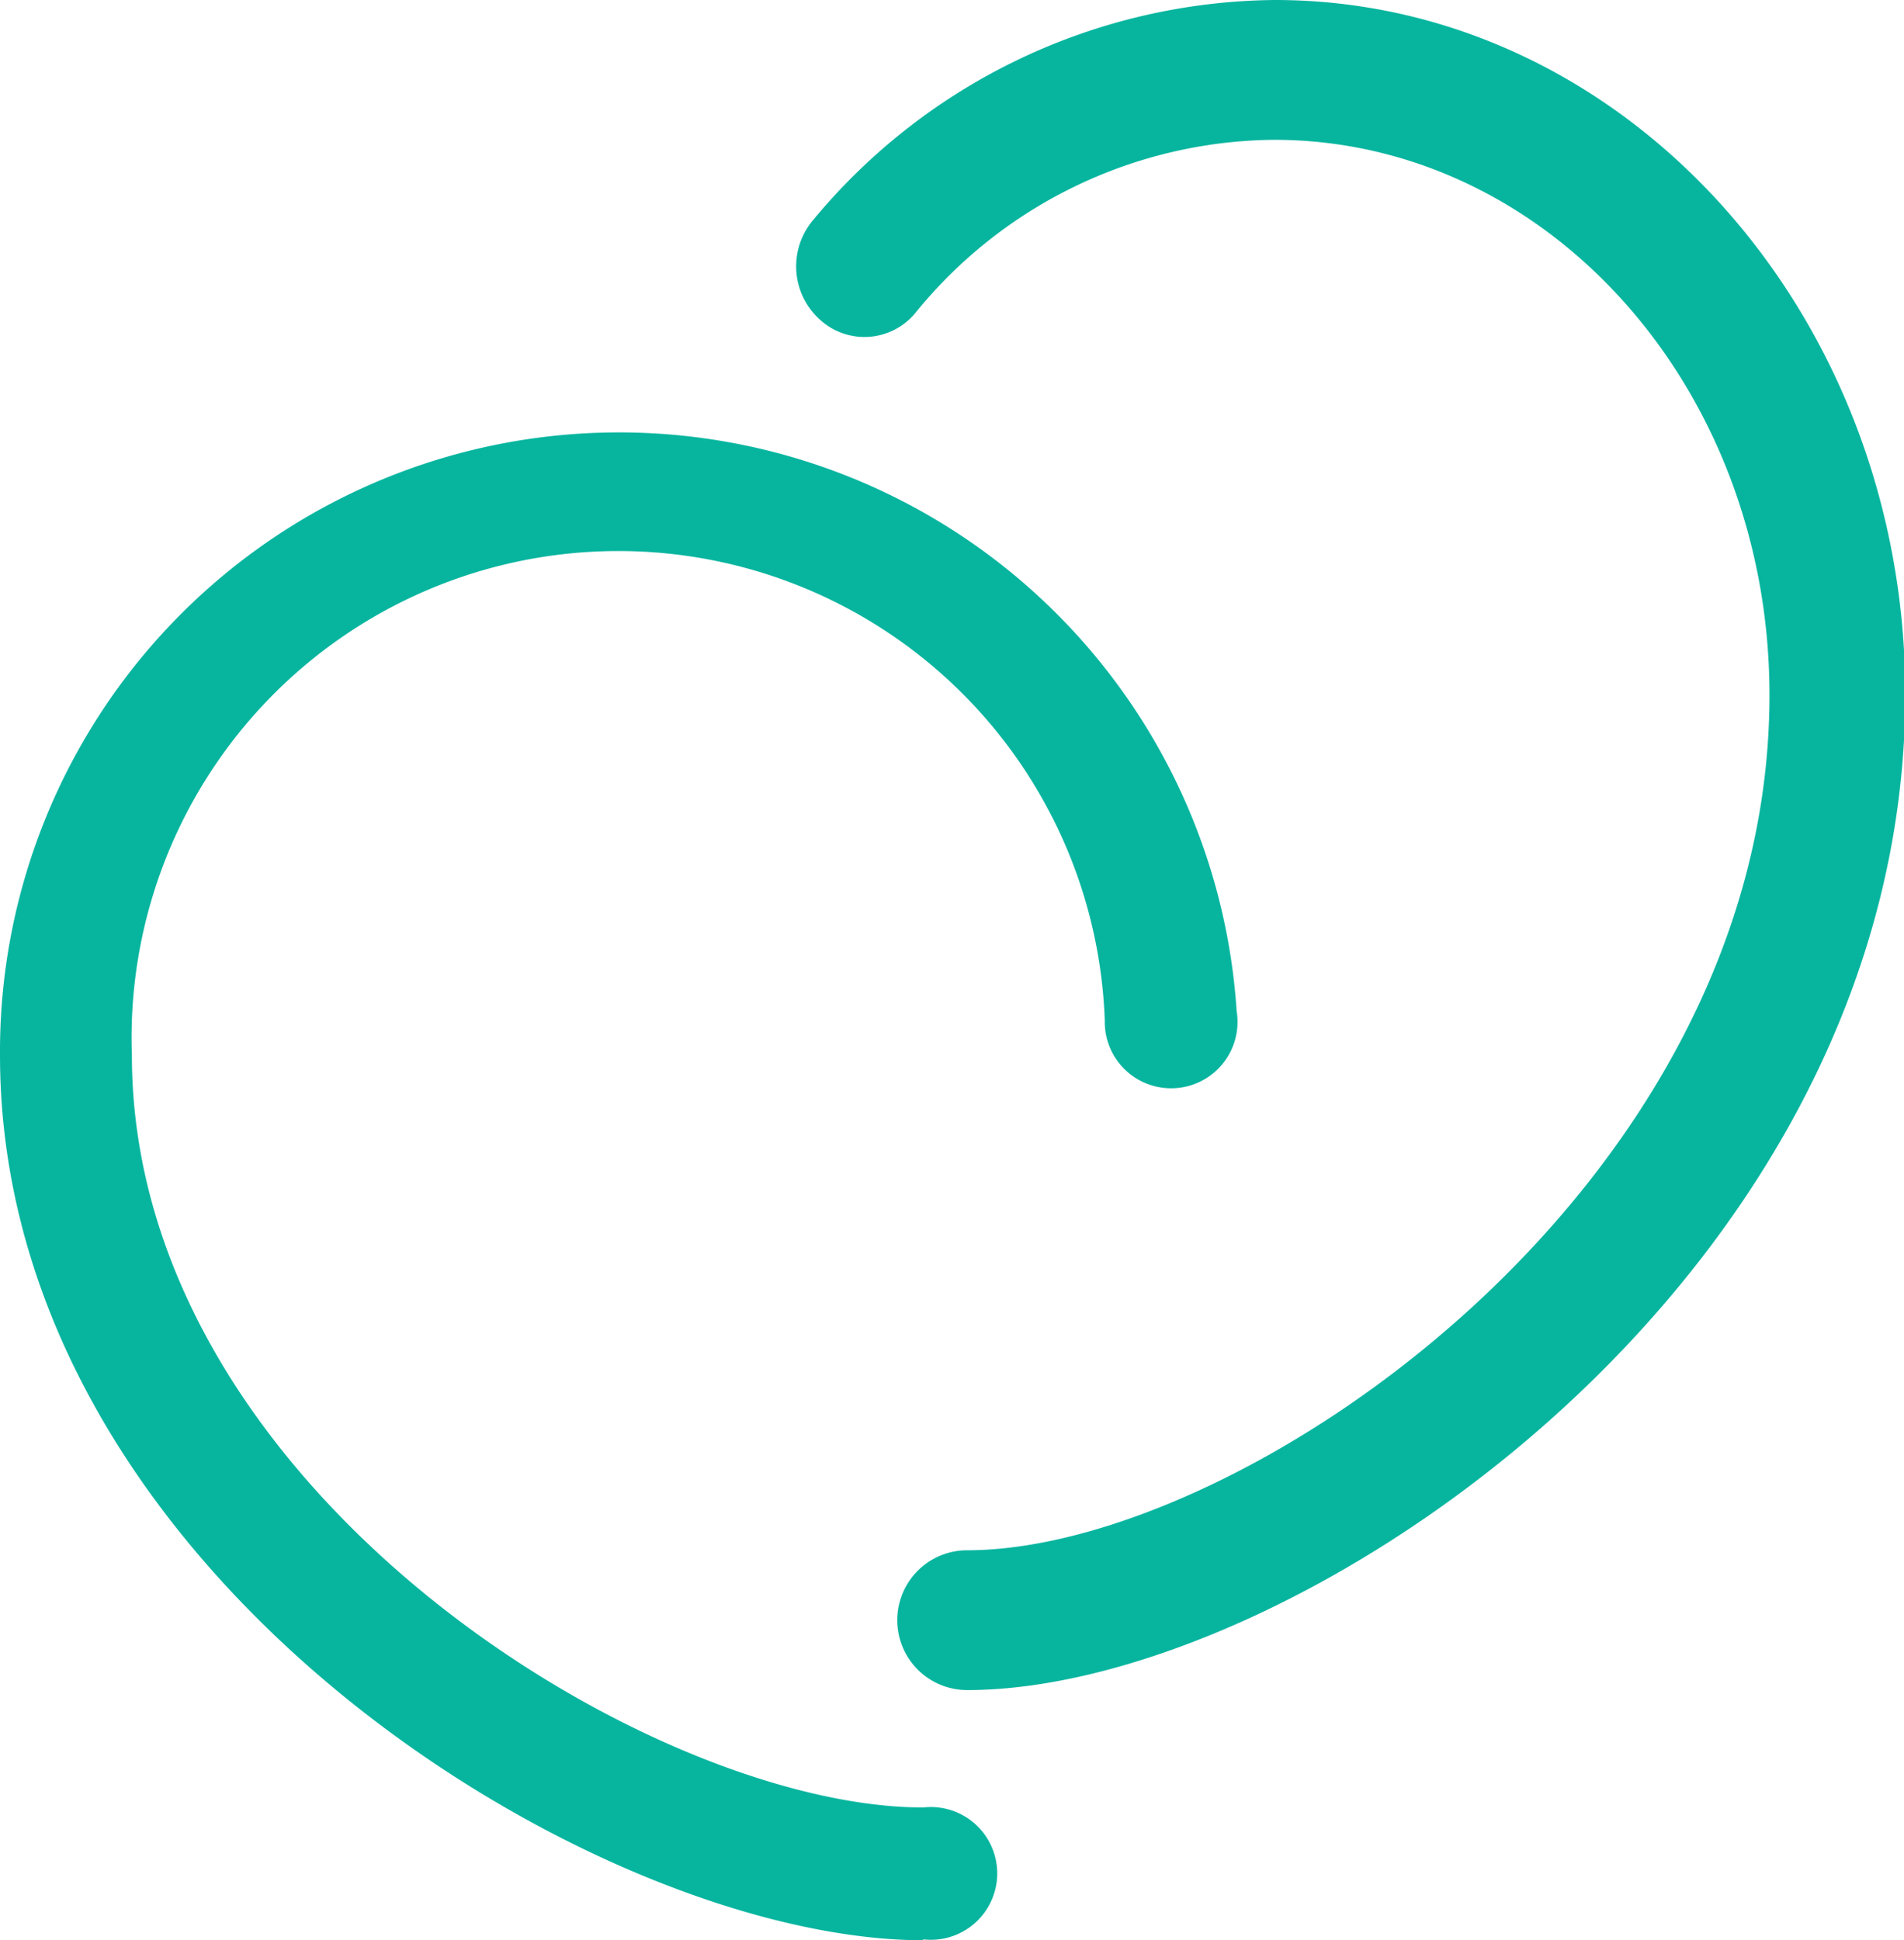<svg xmlns="http://www.w3.org/2000/svg" viewBox="0 0 43.31 44.13"><defs><style>.cls-1{fill:#07b59f;}</style></defs><g id="Layer_2" data-name="Layer 2"><g id="Layer_1-2" data-name="Layer 1"><path class="cls-1" d="M21,44.13C13.59,44.13,0,35.83,0,24a14.08,14.08,0,0,1,28.13-1,1.51,1.51,0,1,1-3,.21A11.06,11.06,0,0,0,3,24C3,33.89,14.81,41.11,21,41.11a1.51,1.51,0,1,1,0,3Z"/><path class="cls-1" d="M22,38.44a1.59,1.59,0,0,1,0-3.18c6.25,0,18.25-8.22,18.25-19.45,0-7-5.06-12.63-11.27-12.63a10.62,10.62,0,0,0-8.16,3.94,1.5,1.5,0,0,1-2.17.15A1.63,1.63,0,0,1,18.5,5,13.79,13.79,0,0,1,29,0c7.91,0,14.34,7.09,14.34,15.81C43.31,29.11,29.48,38.44,22,38.44Z"/></g></g></svg>